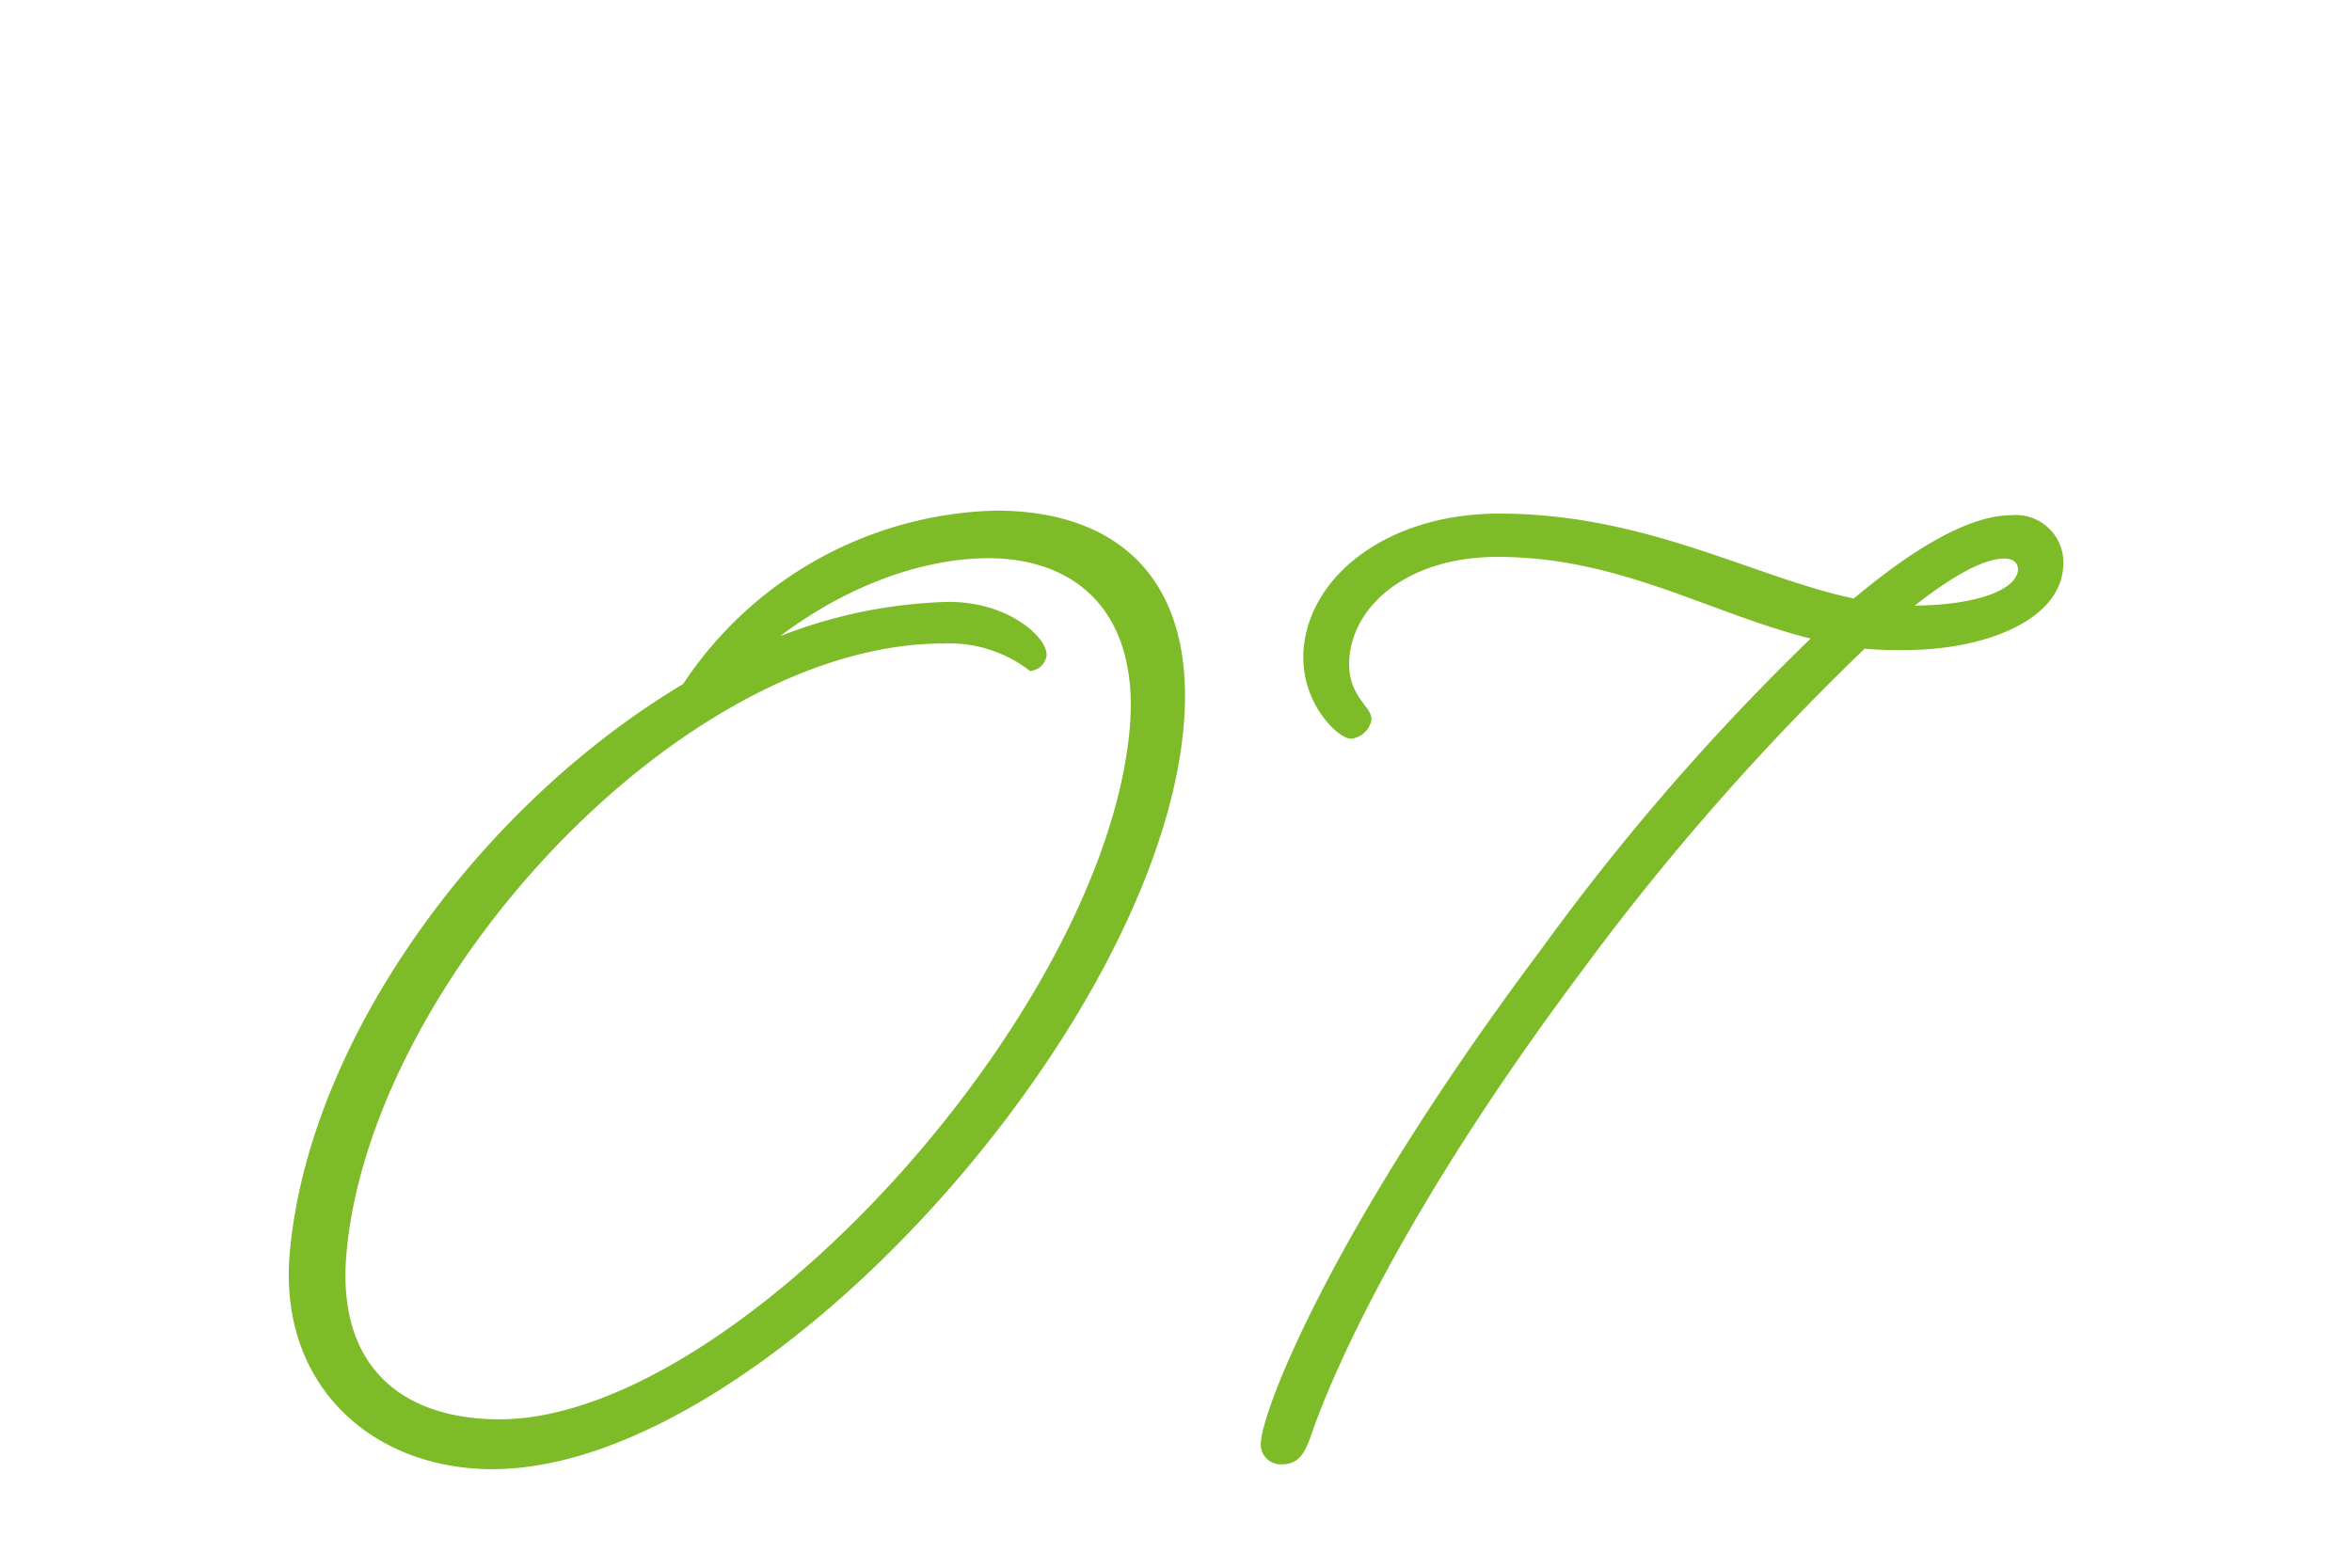 <svg xmlns="http://www.w3.org/2000/svg" viewBox="0 0 126 84"><defs><style>.cls-1{fill:none;}.cls-2{fill:#7dbb28;stroke:#7dbb28;stroke-miterlimit:10;stroke-width:0.5px;}</style></defs><g id="レイヤー_2" data-name="レイヤー 2"><g id="contents"><path class="cls-1" d="M0,84V10A10,10,0,0,1,10,0H116a10,10,0,0,1,10,10V84Z"/><path class="cls-2" d="M36.77,36.84a20.47,20.47,0,0,1,16.56-9.23c6.58,0,10.49,3.71,9.83,11.29C61.75,55,40.66,78.47,26.38,78.47c-6.32,0-11.21-4.39-10.61-11.29C16.77,55.8,25.91,43.3,36.77,36.84ZM40.31,35a26.26,26.26,0,0,1,10.51-2.5c3.12,0,5,1.82,5,2.59a.71.71,0,0,1-.57.6,7.31,7.31,0,0,0-4.72-1.46c-14.11,0-30.93,18.19-32.22,32.93-.54,6.21,3.1,9.14,8.46,9.14,12.72,0,32.63-21.81,34-37.24.55-6.3-2.9-9.4-7.83-9.4C48.22,29.68,43.41,32.18,40.31,35Z"/><path class="cls-2" d="M73.22,38.56a1,1,0,0,1-.84.77c-.52,0-2.53-1.81-2.29-4.56.33-3.8,4.42-7,10.22-7,7.87,0,13.63,3.45,19.07,4.57,3.36-2.84,6.27-4.48,8.35-4.48a2.3,2.3,0,0,1,2.54,2.59c-.22,2.58-4,4.13-8.23,4.13a20,20,0,0,1-2.24-.08A135.27,135.27,0,0,0,84.51,51.92C73.74,66.32,70.53,75.28,70,76.83c-.35,1-.64,1.38-1.33,1.38a.82.82,0,0,1-.87-.95c.16-1.89,3.95-11.55,15-26.29A125.79,125.79,0,0,1,97.5,34.08c-5.6-1.3-10.51-4.49-17.26-4.49-4.85,0-7.93,2.59-8.2,5.61C71.86,37.35,73.27,38,73.22,38.56Zm28.64-5.86h.6c3,0,5.78-.69,5.9-2.16,0-.51-.35-.86-1-.86C106.1,29.68,104.19,30.8,101.86,32.7Z"/></g></g></svg>